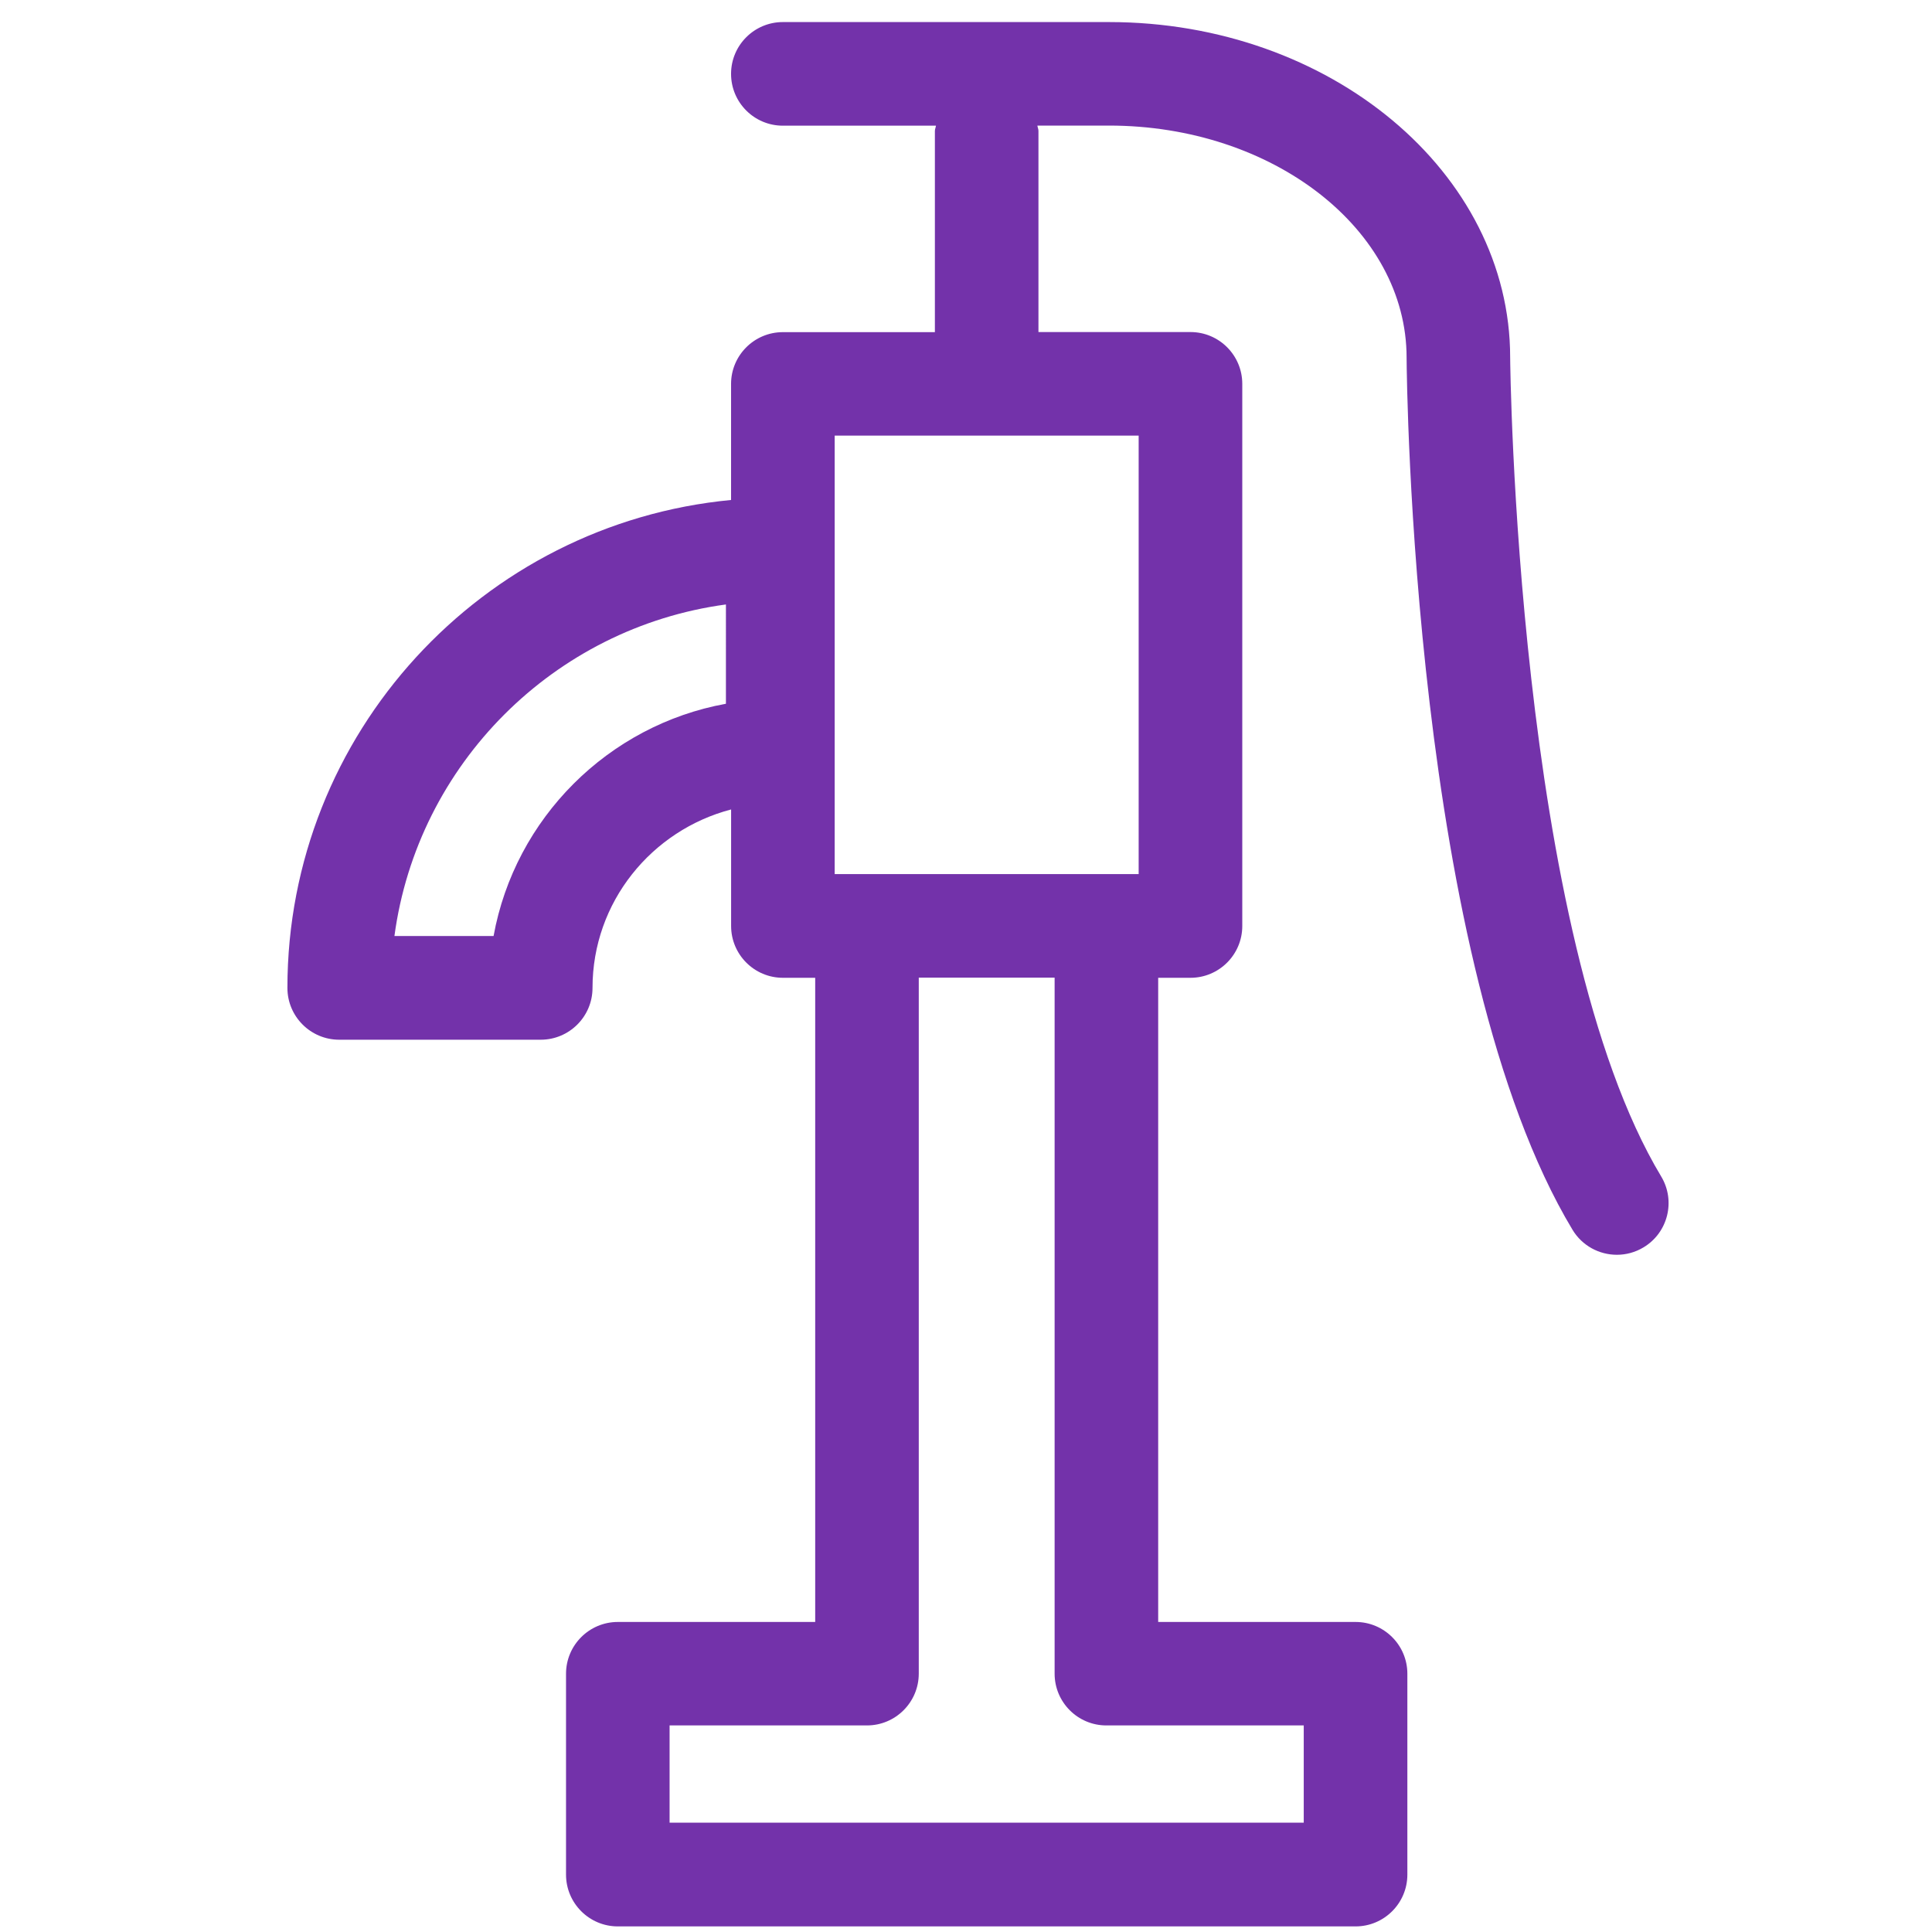 <?xml version="1.0" encoding="utf-8"?>
<!-- Generator: Adobe Illustrator 25.0.1, SVG Export Plug-In . SVG Version: 6.00 Build 0)  -->
<svg version="1.1" id="Layer_1" xmlns="http://www.w3.org/2000/svg" xmlns:xlink="http://www.w3.org/1999/xlink" x="0px" y="0px"
	 viewBox="0 0 38 38" style="enable-background:new 0 0 38 38;" xml:space="preserve">
<style type="text/css">
	.st0{fill:none;stroke:#7332AA;stroke-width:2.037;stroke-linecap:round;stroke-linejoin:round;}
	.st1{enable-background:new    ;}
	.st2{fill:#7332AA;}
	.st3{fill:none;stroke:#7332AA;stroke-width:2.845;stroke-miterlimit:10;}
	.st4{fill:none;stroke:#7332AA;stroke-width:2.542;stroke-linecap:round;stroke-linejoin:round;}
</style>
<path class="st2" d="M32.673,23.139c-2.854-4.747-2.97-16.004-2.97-16.109c0-3.637-3.54-6.596-7.891-6.596h-6.414
	c-0.562,0-1.019,0.456-1.019,1.019s0.456,1.019,1.019,1.019h3.011c-0.004,0.036-0.021,0.067-0.021,0.104v3.957h-2.99
	c-0.562,0-1.019,0.456-1.019,1.019v2.282c-4.888,0.464-8.726,4.589-8.726,9.597c0,0.562,0.456,1.019,1.019,1.019h3.963
	c0.562,0,1.019-0.456,1.019-1.019c0-1.689,1.163-3.101,2.726-3.51v2.292c0,0.562,0.456,1.019,1.019,1.019h0.635v12.67h-3.882
	c-0.562,0-1.019,0.456-1.019,1.019v3.95c0,0.562,0.456,1.019,1.019,1.019h14.51c0.562,0,1.019-0.456,1.019-1.019v-3.95
	c0-0.562-0.456-1.019-1.019-1.019h-3.882v-12.67h0.635c0.562,0,1.019-0.456,1.019-1.019V7.55c0-0.562-0.456-1.019-1.019-1.019h-2.99
	V2.574c0-0.037-0.017-0.068-0.021-0.104h1.408c3.228,0,5.854,2.045,5.854,4.565c0.003,0.485,0.12,11.928,3.262,17.151
	c0.191,0.318,0.528,0.494,0.874,0.494c0.179,0,0.36-0.047,0.524-0.146C32.807,24.246,32.963,23.62,32.673,23.139z M14.278,13.842
	c-2.317,0.421-4.149,2.252-4.57,4.568h-1.95c0.454-3.381,3.139-6.065,6.52-6.521V13.842z M21.761,33.937h3.882v1.913H13.17v-1.913
	h3.882c0.562,0,1.019-0.456,1.019-1.019V19.229h2.672v13.688C20.742,33.48,21.198,33.937,21.761,33.937z M22.396,17.192h-5.979
	V8.568h5.979V17.192z"/>
</svg>
